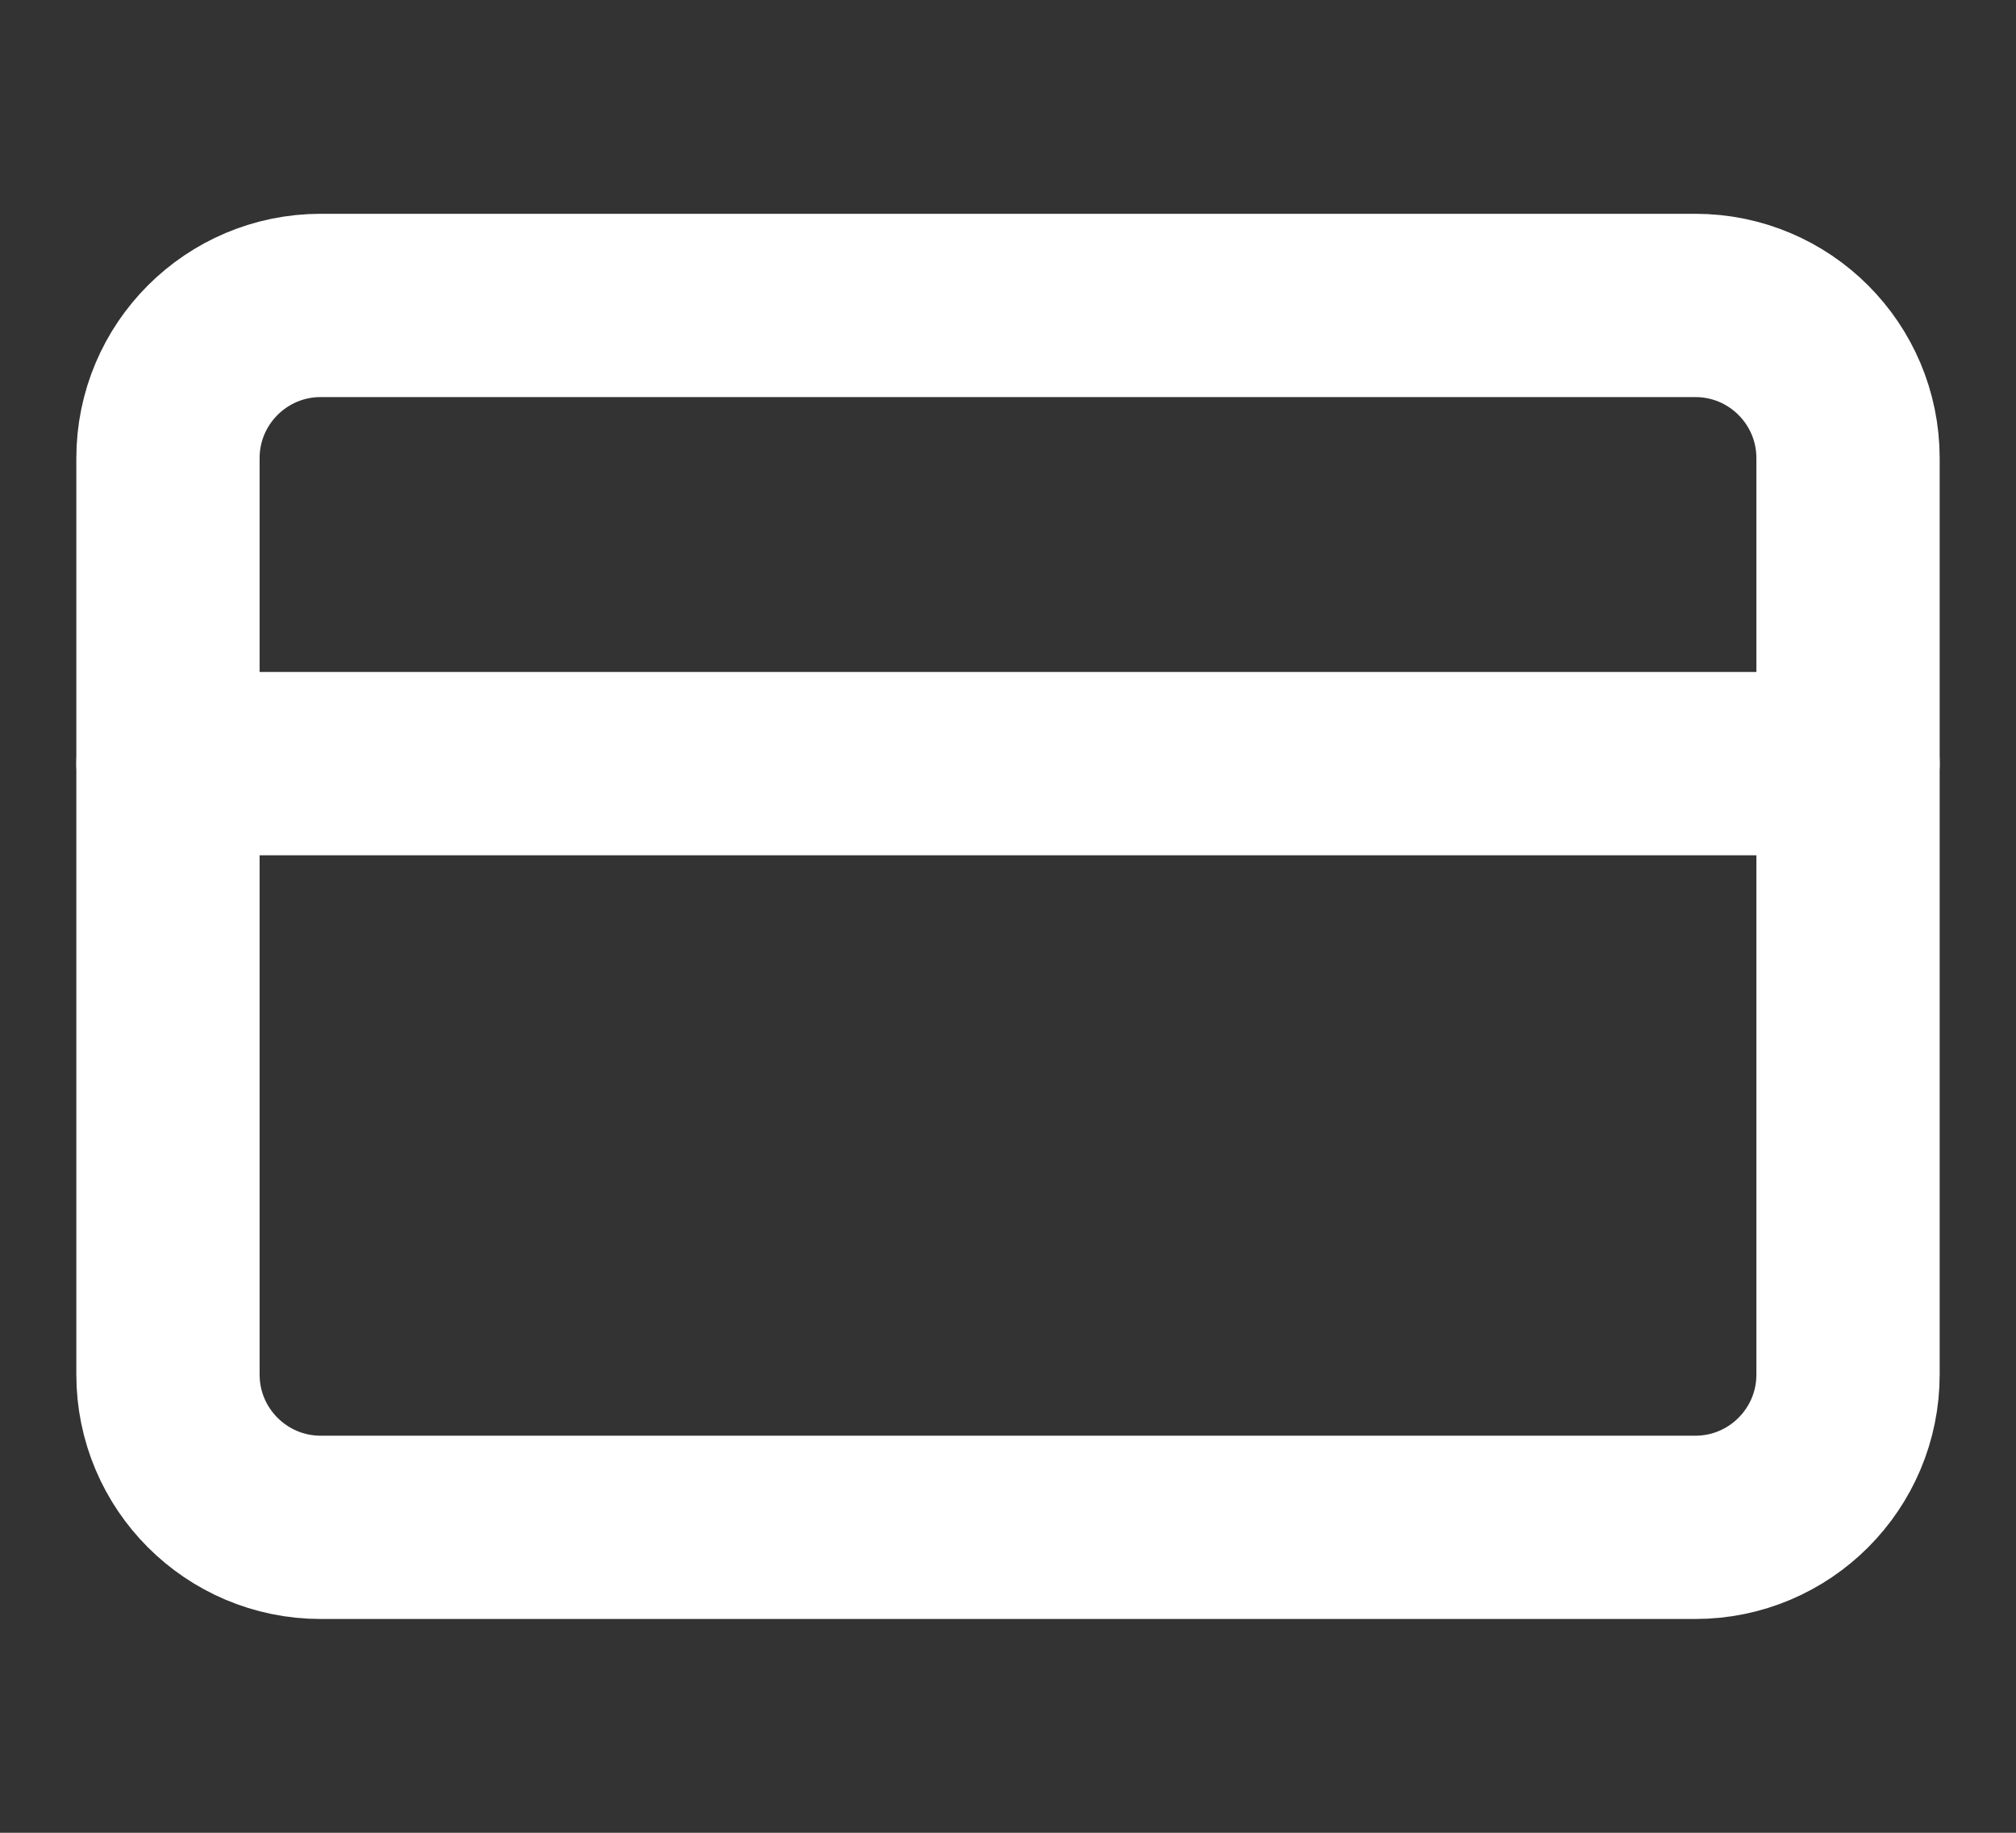 <svg width="22" height="20" viewBox="0 0 22 20" fill="none" xmlns="http://www.w3.org/2000/svg">
<rect x="0" y="0" width="22" height="20" fill="#333333" stroke="none"/>
<path d="M18.5 3.333H3.5C2.58 3.333 1.833 4.079 1.833 5V15C1.833 15.92 2.58 16.667 3.5 16.667H18.5C19.421 16.667 20.167 15.92 20.167 15V5C20.167 4.079 19.421 3.333 18.5 3.333Z" stroke="white" stroke-width="2" stroke-linecap="round" stroke-linejoin="round"/>
<path d="M1.833 8.333H20.167" stroke="white" stroke-width="2" stroke-linecap="round" stroke-linejoin="round"/>
</svg>
